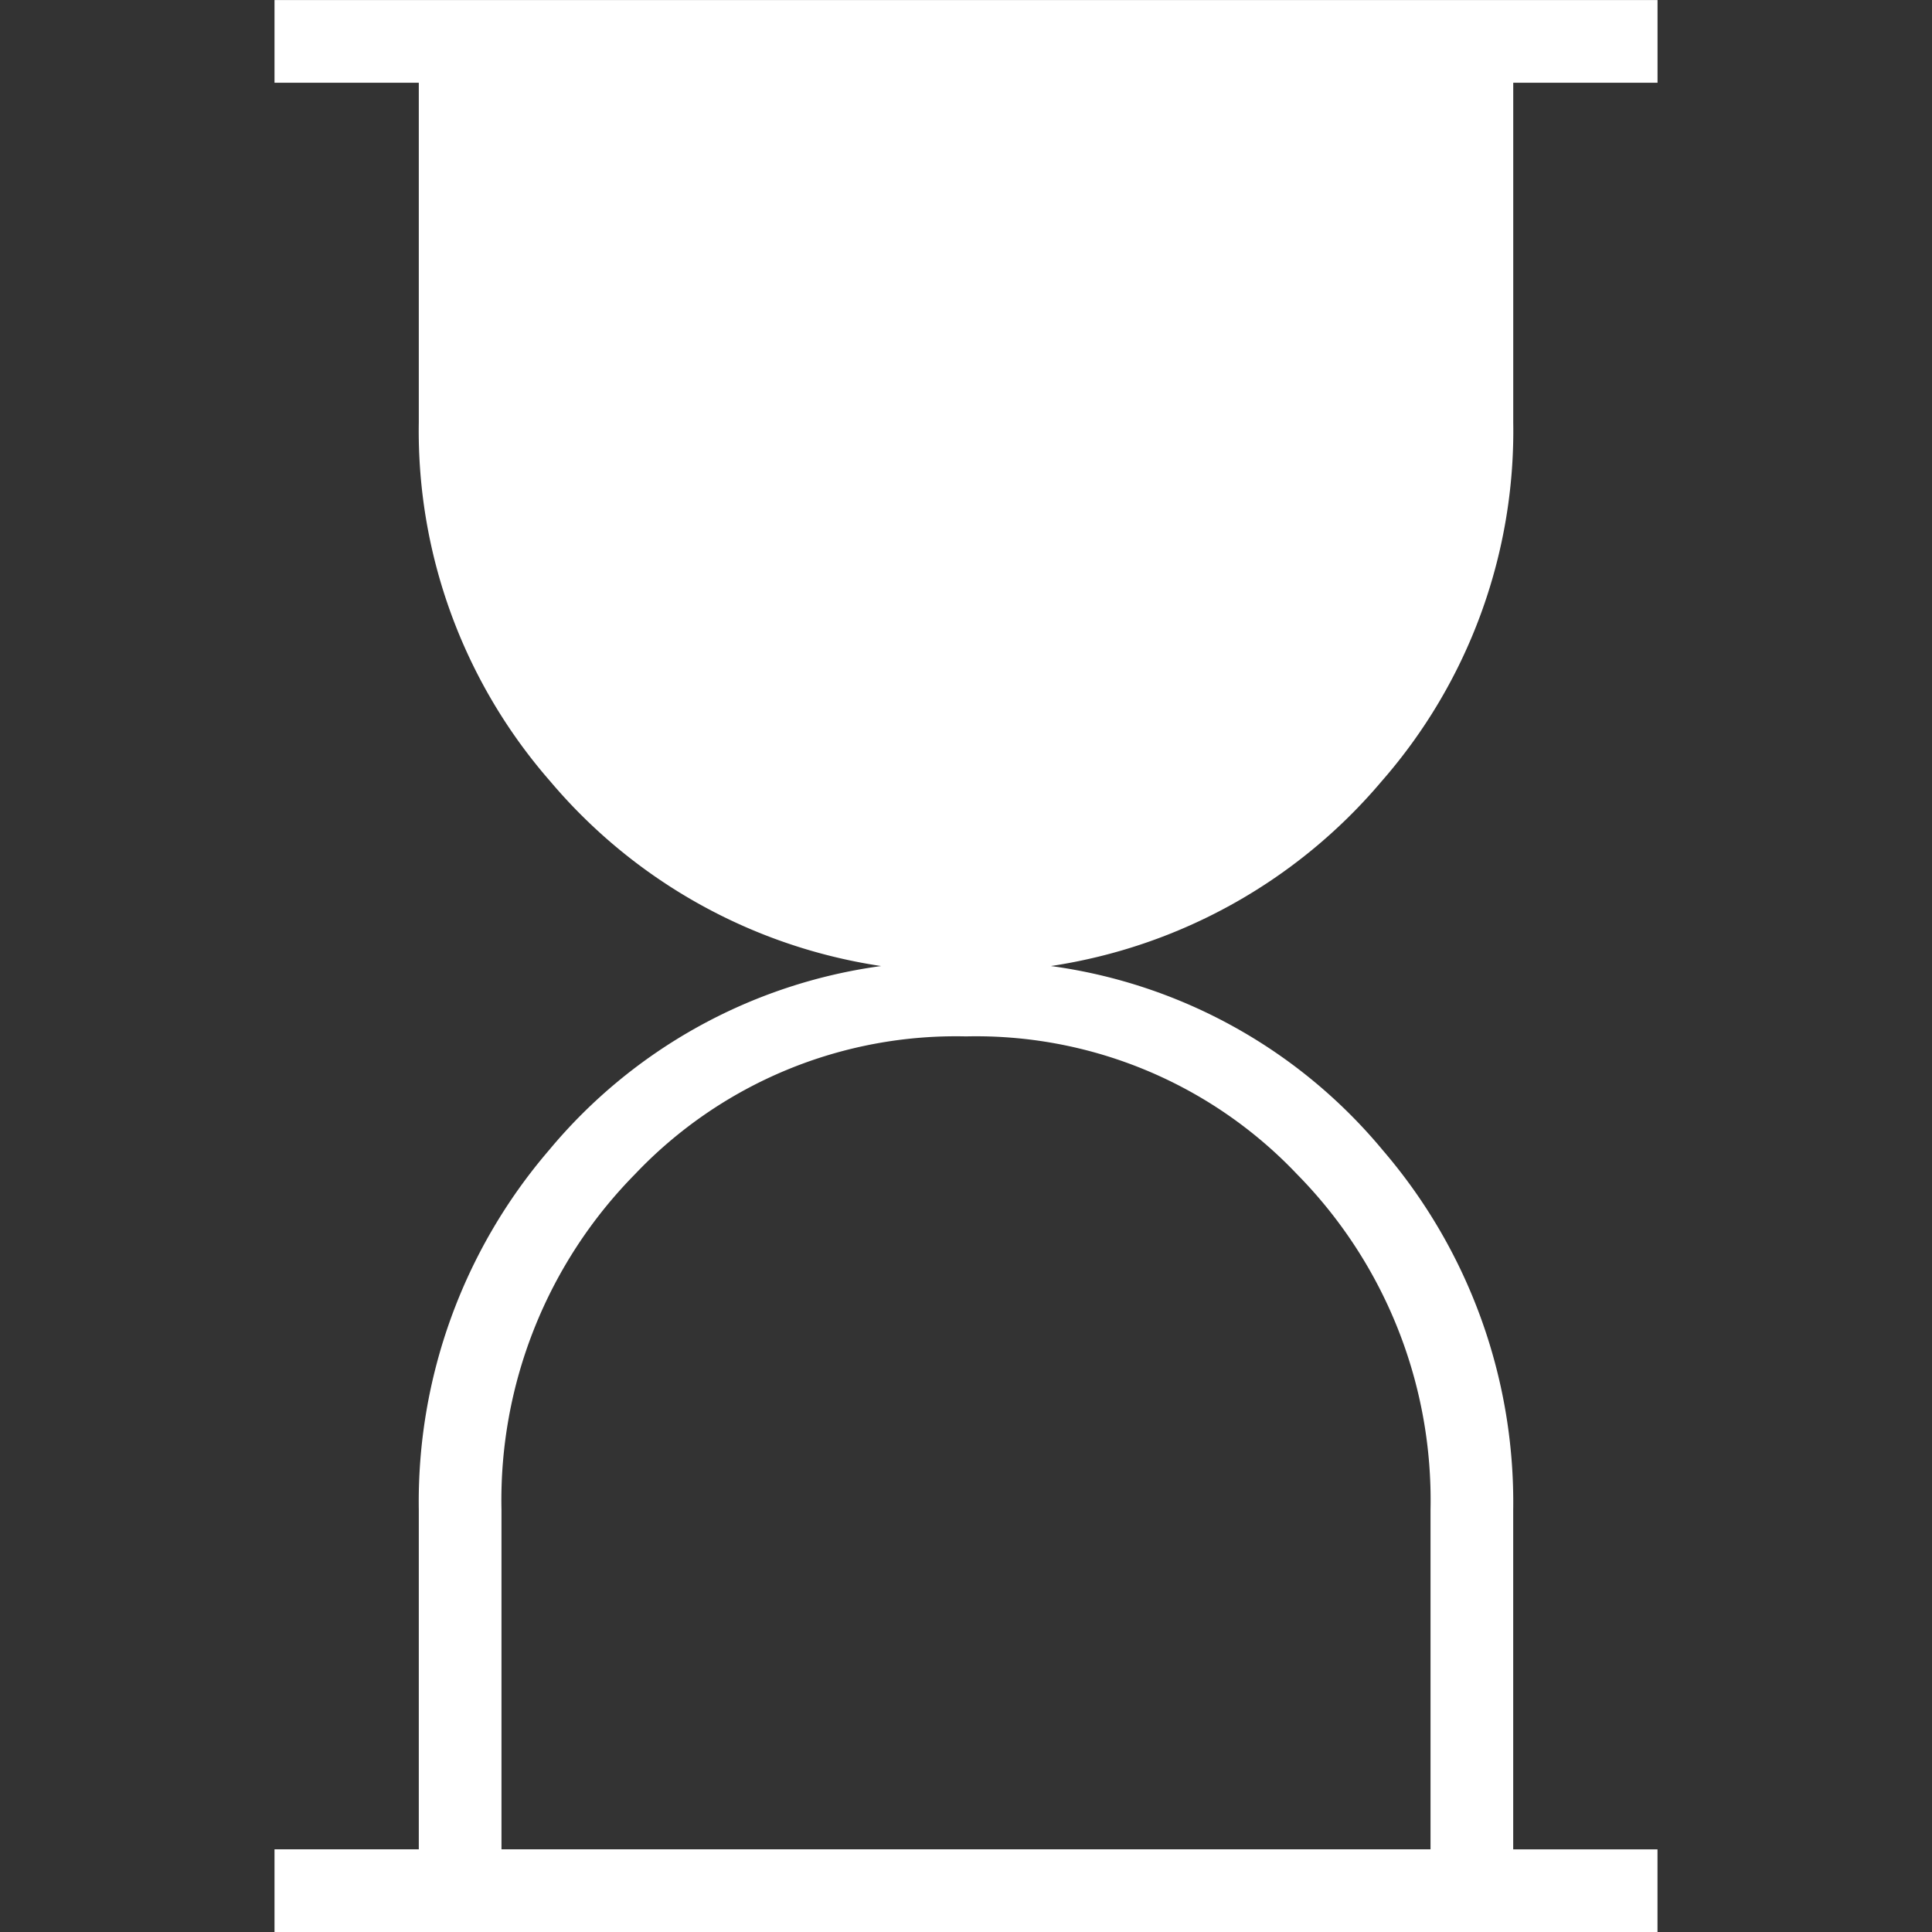 <?xml version="1.0" encoding="UTF-8"?>
<svg xmlns="http://www.w3.org/2000/svg" xmlns:xlink="http://www.w3.org/1999/xlink" width="48" height="48" viewBox="0 0 48 48">
  <rect x="0" y="0" width="48" height="48" fill="#333333" stroke="none"/>
  <defs>
    <clipPath id="clip-_1">
      <rect width="48" height="48"></rect>
    </clipPath>
  </defs>
  <g id="_1" data-name="1" clip-path="url(#clip-_1)">
    <path id="hourglass_top_FILL0_wght200_GRAD-25_opsz20" d="M243.793-771.9h23.082v-8.437a11.537,11.537,0,0,0-3.316-8.335,10.987,10.987,0,0,0-8.225-3.425,10.987,10.987,0,0,0-8.225,3.425,11.537,11.537,0,0,0-3.316,8.335Zm-5.639,2.055V-771.9h3.585v-8.437a13.4,13.4,0,0,1,3.235-8.933,13,13,0,0,1,8.251-4.575,13.343,13.343,0,0,1-8.22-4.589,13.225,13.225,0,0,1-3.266-8.919v-8.437h-3.585v-2.055h34.361v2.055H268.93v8.437a13.215,13.215,0,0,1-3.271,8.919,13.355,13.355,0,0,1-8.216,4.589,12.983,12.983,0,0,1,8.251,4.582,13.419,13.419,0,0,1,3.235,8.936v8.428h3.585v2.055Z" transform="translate(-231.334 817.846)" fill="#fff"></path>
  </g>
</svg>
